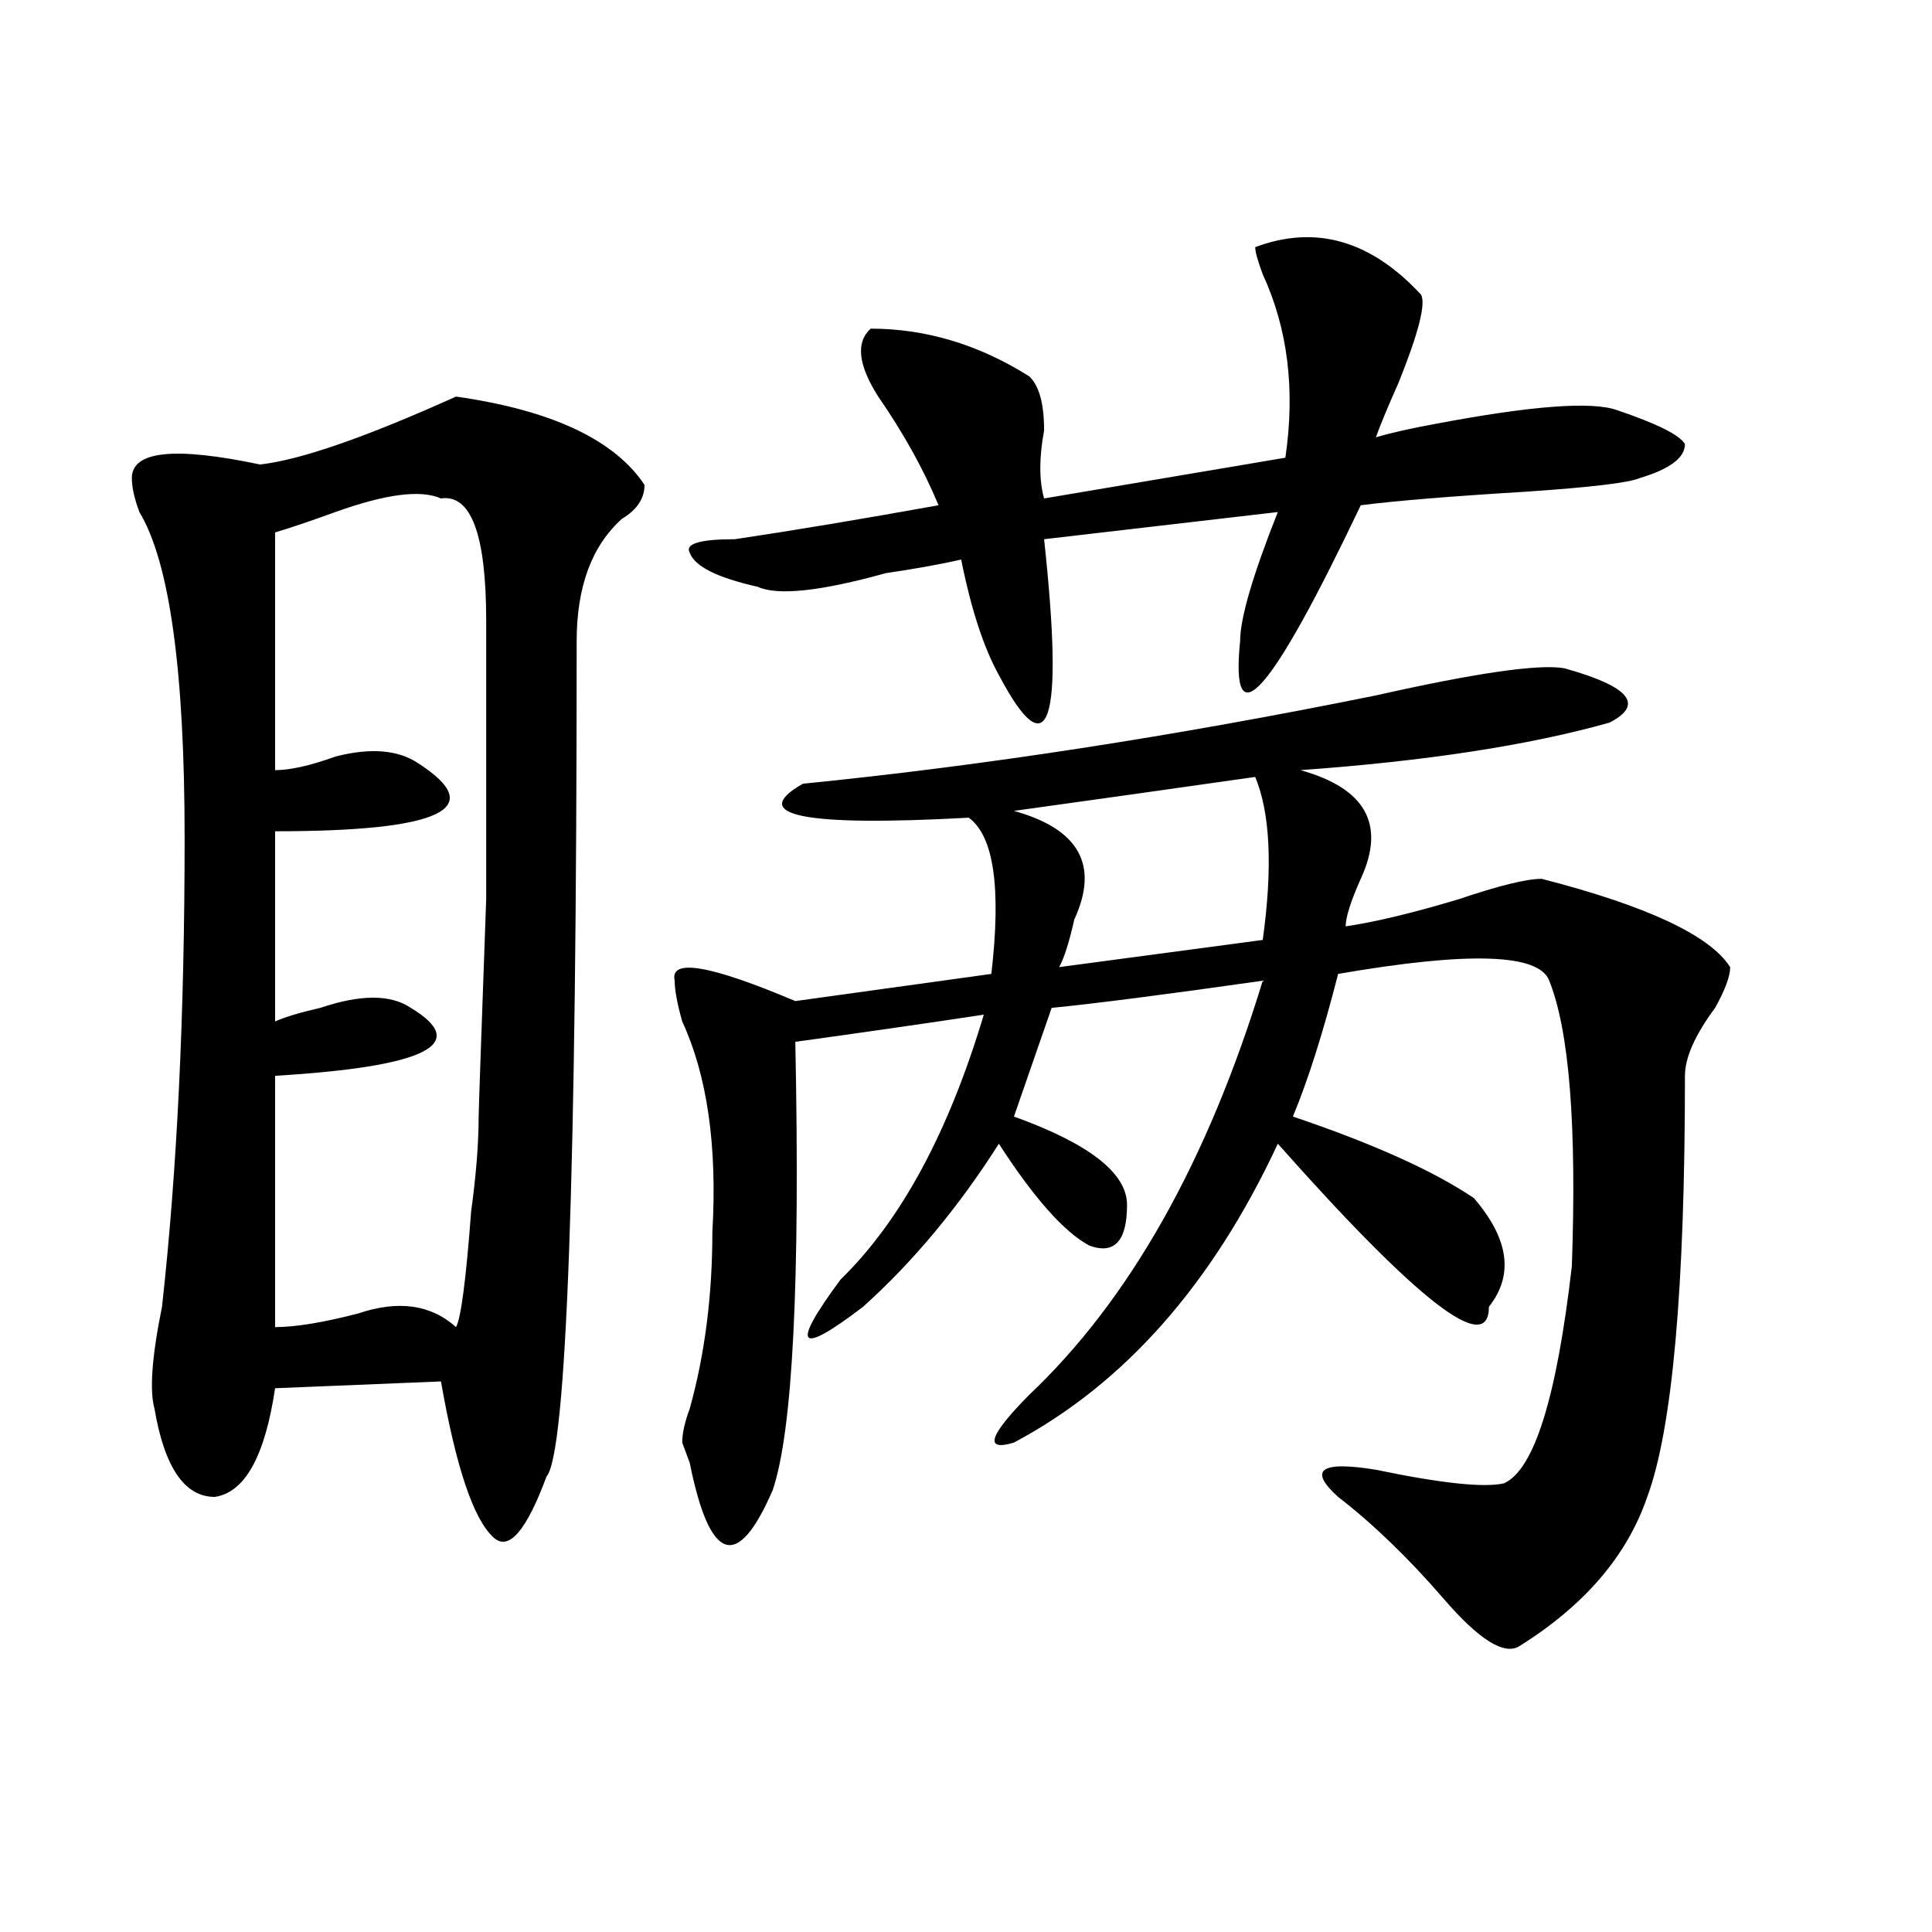 <?xml version="1.0" encoding="utf-8"?>
<!-- Generator: Adobe Illustrator 16.0.0, SVG Export Plug-In . SVG Version: 6.00 Build 0)  -->
<!DOCTYPE svg PUBLIC "-//W3C//DTD SVG 1.1//EN" "http://www.w3.org/Graphics/SVG/1.1/DTD/svg11.dtd">
<svg version="1.1" id="图层_1" xmlns="http://www.w3.org/2000/svg" xmlns:xlink="http://www.w3.org/1999/xlink" x="0px" y="0px"
	 width="1000px" height="1000px" viewBox="0 0 1000 1000" enable-background="new 0 0 1000 1000" xml:space="preserve">
<path d="M236.043,205.266c49.39,7.031,81.949,22.302,97.559,45.703c0,7.031-3.902,12.909-11.707,17.578
	c-15.609,14.063-23.414,35.156-23.414,63.281c0,276.581-5.243,420.722-15.609,432.422c-10.427,28.125-19.512,38.672-27.316,31.641
	c-10.427-9.339-19.512-36.31-27.316-80.859l-85.852,3.516c-5.243,35.156-15.609,53.942-31.219,56.25
	c-15.609,0-26.036-15.216-31.219-45.703c-2.622-9.339-1.341-26.917,3.902-52.734c7.805-70.313,11.707-151.172,11.707-242.578
	c0-86.683-7.805-142.933-23.414-168.75c-2.622-7.031-3.902-12.854-3.902-17.578c0-14.063,22.073-16.37,66.34-7.031
	C155.374,238.114,189.215,226.359,236.043,205.266z M228.238,258c-10.427-4.669-28.657-2.308-54.633,7.031
	c-13.048,4.724-23.414,8.239-31.219,10.547v123.047c7.805,0,18.171-2.308,31.219-7.031c18.171-4.669,32.499-3.516,42.926,3.516
	c36.401,23.456,11.707,35.156-74.145,35.156v98.438c5.183-2.308,12.987-4.669,23.414-7.031c20.792-7.031,36.401-7.031,46.828,0
	c31.219,18.786,7.805,30.487-70.242,35.156v130.078c10.366,0,24.694-2.308,42.926-7.031c20.792-7.031,37.683-4.669,50.73,7.031
	c2.562-4.669,5.183-24.609,7.805-59.766c2.562-18.731,3.902-35.156,3.902-49.219c0-2.308,1.28-39.825,3.902-112.5v-112.5
	c0-7.031,0-17.578,0-31.641C251.652,276.786,243.848,255.692,228.238,258z M809.688,345.891
	c33.78,9.394,41.585,18.786,23.414,28.125c-41.646,11.755-94.997,19.94-159.996,24.609c33.78,9.394,44.206,28.125,31.219,56.25
	c-5.243,11.755-7.805,19.94-7.805,24.609c15.609-2.308,35.121-7.031,58.535-14.063c20.792-7.031,35.121-10.547,42.926-10.547
	c54.633,14.063,87.132,29.333,97.559,45.703c0,4.724-2.622,11.755-7.805,21.094c-10.427,14.063-15.609,25.817-15.609,35.156
	c0,110.192-6.524,182.813-19.512,217.969c-10.427,30.487-32.56,56.25-66.34,77.344c-7.805,4.669-20.853-3.516-39.023-24.609
	c-18.231-21.094-36.462-38.672-54.633-52.734c-15.609-14.063-9.146-18.731,19.512-14.063c33.78,7.031,55.913,9.394,66.34,7.031
	c15.609-7.031,27.316-44.495,35.121-112.5c2.562-72.62-1.341-121.839-11.707-147.656c-5.243-14.063-41.646-15.216-109.266-3.516
	c-7.805,30.487-15.609,55.097-23.414,73.828c41.585,14.063,72.804,28.125,93.656,42.188c18.171,21.094,20.792,39.88,7.805,56.25
	c0,25.817-36.462-2.308-109.266-84.375c-33.841,72.675-79.388,124.255-136.582,154.688c-15.609,4.724-13.048-3.516,7.805-24.609
	c52.011-49.219,92.315-120.685,120.973-214.453c-49.45,7.031-85.852,11.755-109.266,14.063l-19.512,56.25
	c39.023,14.063,58.535,29.333,58.535,45.703c0,18.786-6.524,25.817-19.512,21.094c-13.048-7.031-28.657-24.609-46.828-52.734
	c-20.853,32.849-44.267,60.974-70.242,84.375c-33.841,25.817-37.743,21.094-11.707-14.063
	c31.219-30.433,55.913-76.136,74.145-137.109c-31.219,4.724-63.778,9.394-97.559,14.063c2.562,124.255-1.341,201.599-11.707,232.031
	c-18.231,42.188-32.56,37.463-42.926-14.063l-3.902-10.547c0-4.669,1.28-10.547,3.902-17.578
	c7.805-28.125,11.707-58.558,11.707-91.406c2.562-44.495-2.622-80.859-15.609-108.984c-2.622-9.339-3.902-16.37-3.902-21.094
	c-2.622-11.7,18.171-8.185,62.438,10.547l101.461-14.063c5.183-44.495,1.28-71.466-11.707-80.859
	c-85.852,4.724-114.509-1.153-85.852-17.578c93.656-9.339,192.495-24.609,296.578-45.703
	C764.14,348.253,796.64,343.583,809.688,345.891z M649.691,127.922c31.219-11.7,59.815-3.516,85.852,24.609
	c2.562,4.724-1.341,19.94-11.707,45.703c-5.243,11.755-9.146,21.094-11.707,28.125c7.805-2.308,18.171-4.669,31.219-7.031
	c49.39-9.339,80.608-11.7,93.656-7.031c20.792,7.031,32.499,12.909,35.121,17.578c0,7.031-7.805,12.909-23.414,17.578
	c-5.243,2.362-24.755,4.724-58.535,7.031c-39.023,2.362-67.681,4.724-85.852,7.031c-46.828,98.438-67.681,121.894-62.438,70.313
	c0-11.7,6.464-33.948,19.512-66.797l-120.973,14.063c10.366,96.13,2.562,119.531-23.414,70.313
	c-7.805-14.063-14.329-33.948-19.512-59.766c-10.427,2.362-23.414,4.724-39.023,7.031c-33.841,9.394-55.974,11.755-66.34,7.031
	c-20.853-4.669-32.56-10.547-35.121-17.578c-2.622-4.669,5.183-7.031,23.414-7.031c31.219-4.669,66.34-10.547,105.363-17.578
	c-7.805-18.731-18.231-37.464-31.219-56.25c-10.427-16.37-11.707-28.125-3.902-35.156c28.597,0,55.913,8.239,81.949,24.609
	c5.183,4.724,7.805,14.063,7.805,28.125c-2.622,14.063-2.622,25.817,0,35.156l124.875-21.094
	c5.183-35.156,1.28-66.797-11.707-94.922C650.972,134.953,649.691,130.284,649.691,127.922z M649.691,402.141
	c-49.45,7.031-91.095,12.909-124.875,17.578c33.78,9.394,44.206,28.125,31.219,56.25c-2.622,11.755-5.243,19.94-7.805,24.609
	l105.363-14.063C658.776,449.052,657.496,420.927,649.691,402.141z"/>
</svg>
